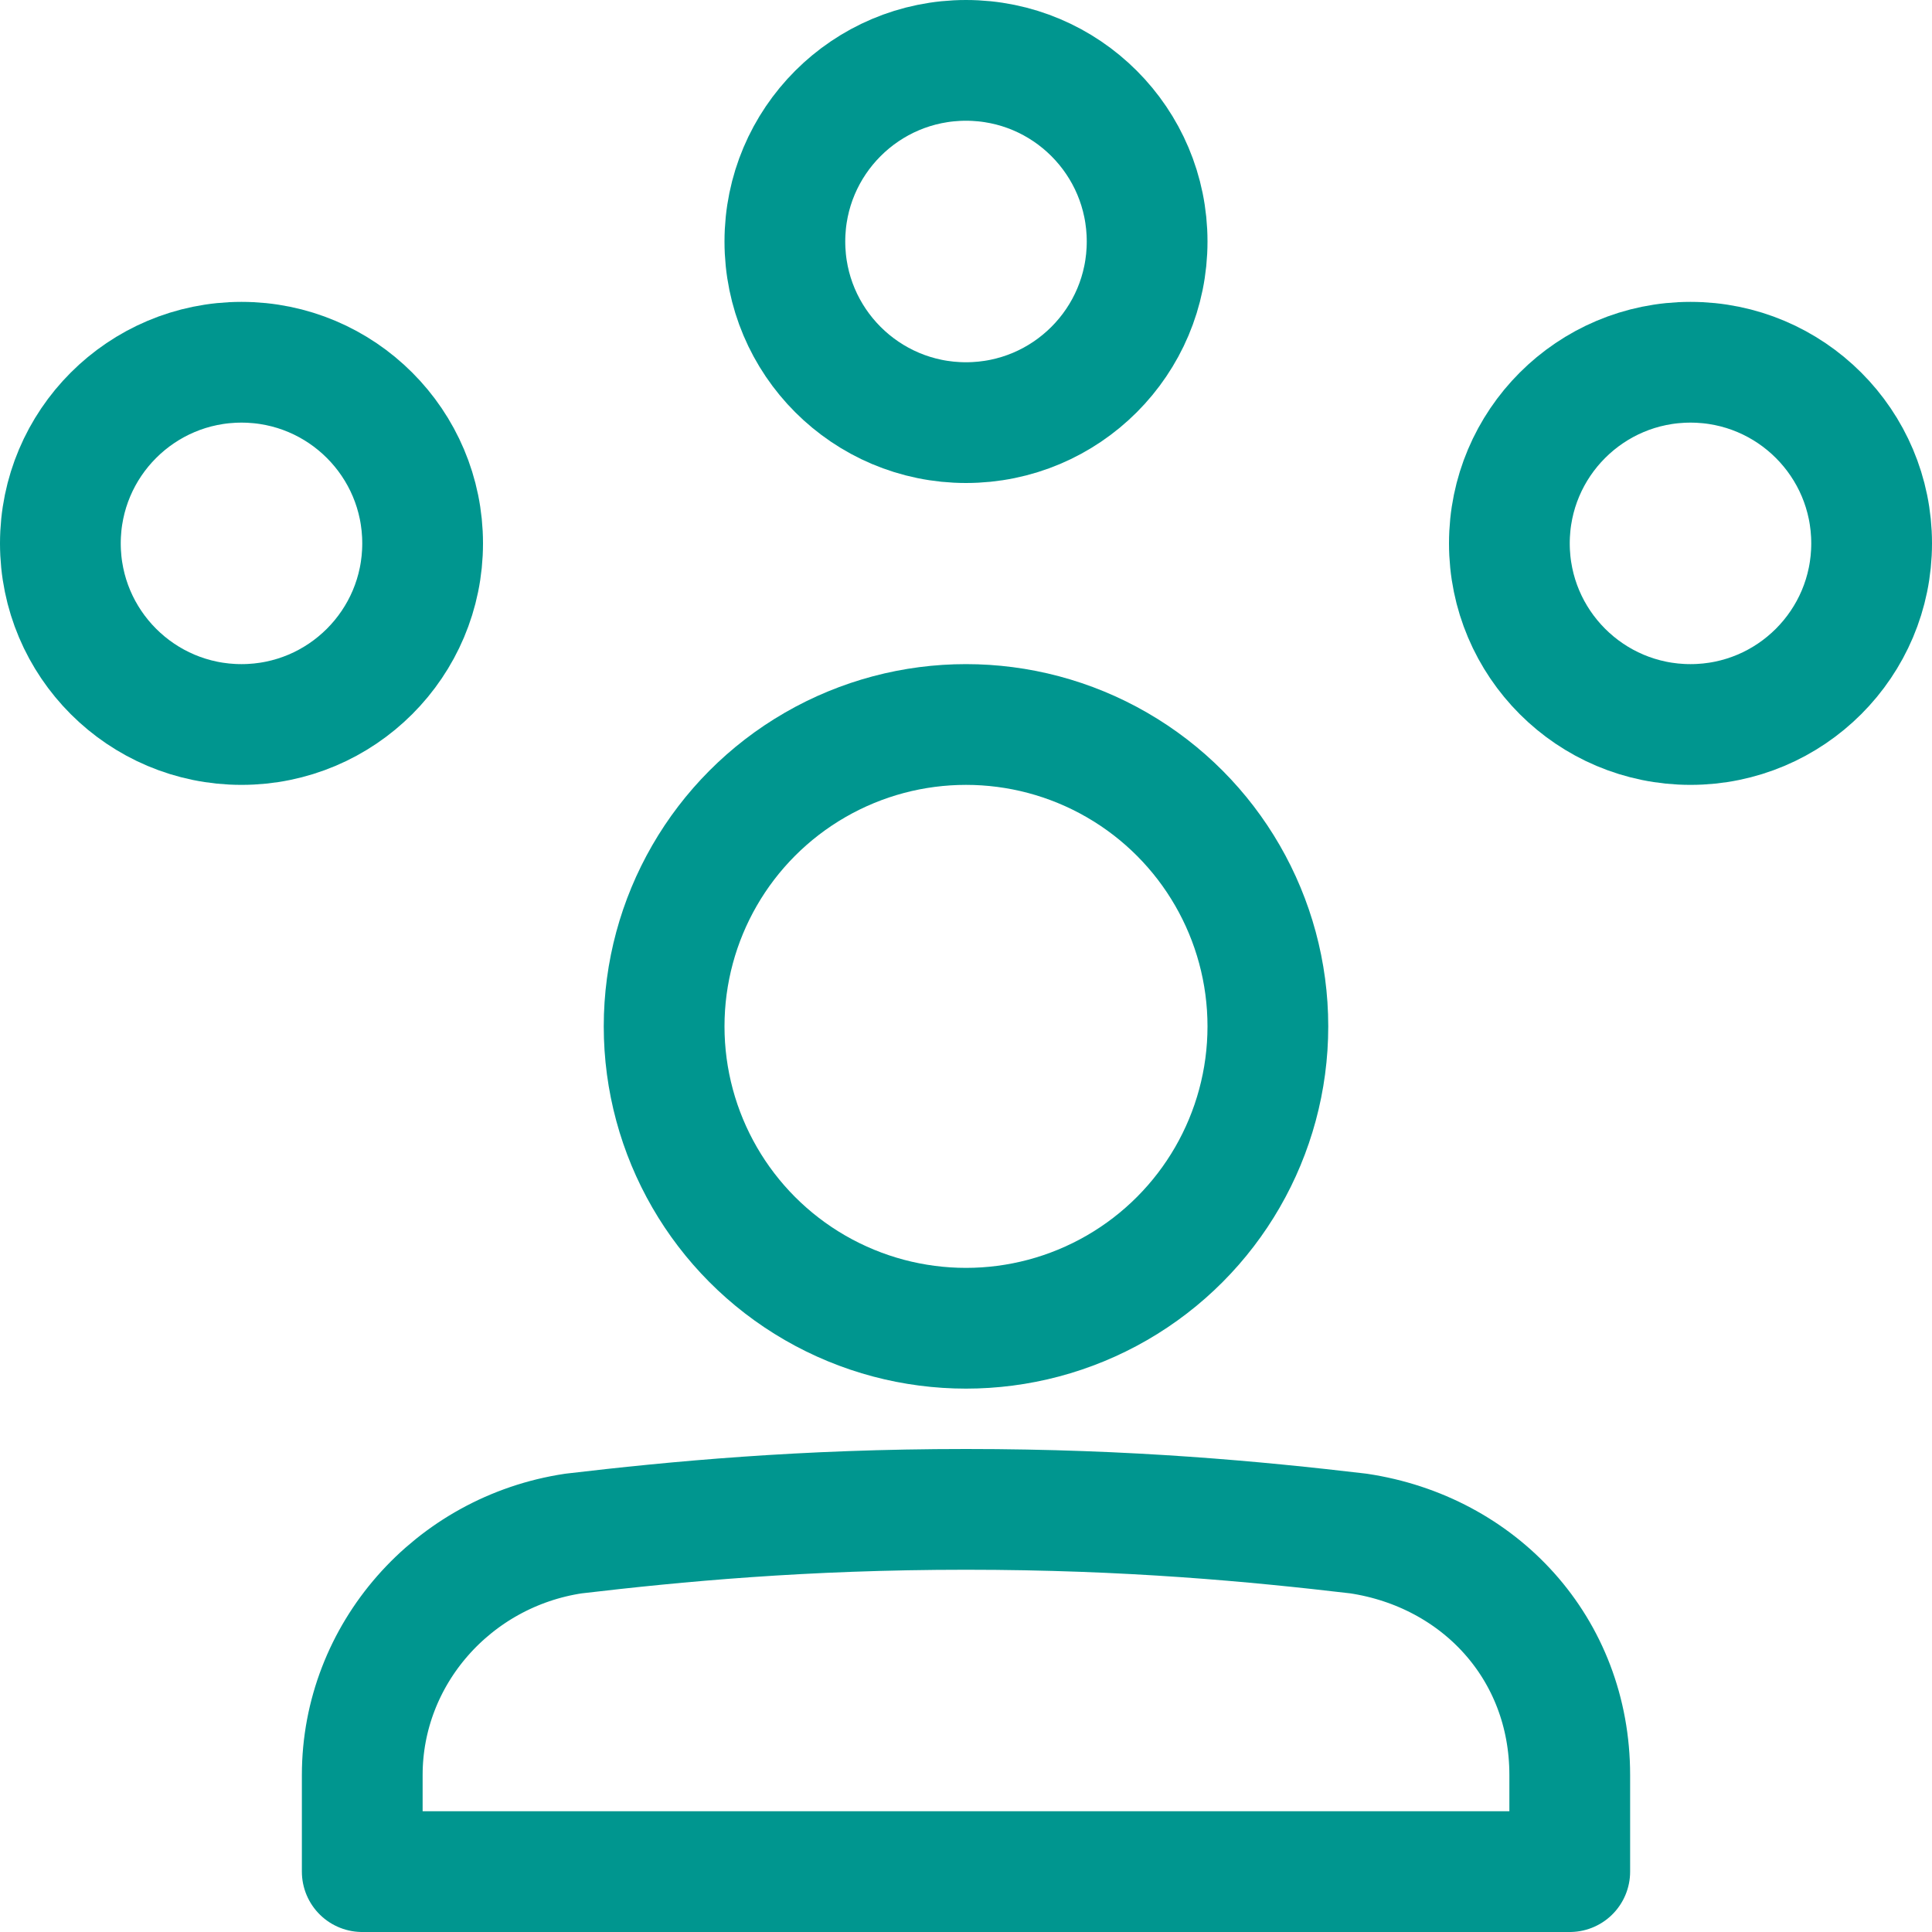 <?xml version="1.0" encoding="UTF-8"?>
<!-- Generator: Adobe Illustrator 25.1.0, SVG Export Plug-In . SVG Version: 6.00 Build 0)  -->
<svg xmlns="http://www.w3.org/2000/svg" xmlns:xlink="http://www.w3.org/1999/xlink" version="1.1" id="Layer_1" x="0px" y="0px" viewBox="0 0 32 32" style="enable-background:new 0 0 32 32;" xml:space="preserve">
<style type="text/css">
	.st0{fill:none;stroke:#002C77;stroke-width:2;stroke-linecap:round;stroke-linejoin:round;stroke-miterlimit:10;}
</style>
<g>
	<circle class="st0" cx="16" cy="4" r="3" style="stroke: #00968f;"/>
	<circle class="st0" cx="4" cy="9" r="3" style="stroke: #00968f;"/>
	<circle class="st0" cx="28" cy="9" r="3" style="stroke: #00968f;"/>
	<circle class="st0" cx="16" cy="17" r="5" style="stroke: #00968f;"/>
	<path class="st0" d="M6,29.4c0-2,1.5-3.7,3.5-4c1.7-0.2,3.8-0.4,6.5-0.4s4.8,0.2,6.5,0.4c2,0.3,3.5,1.9,3.5,4V31H6V29.4z" style="stroke: #00968f;"/>
</g>
</svg>
